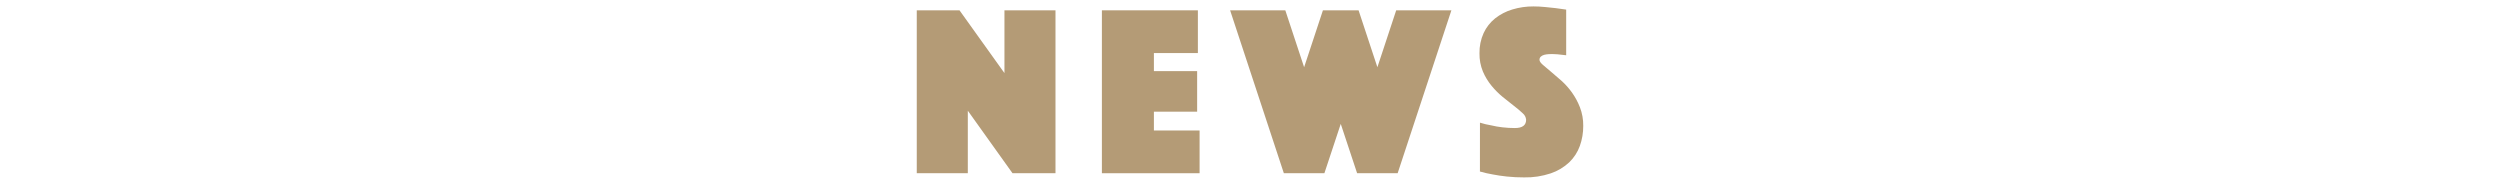 <?xml version="1.0" encoding="utf-8"?>
<!-- Generator: Adobe Illustrator 27.5.0, SVG Export Plug-In . SVG Version: 6.00 Build 0)  -->
<svg version="1.1" id="レイヤー_1" xmlns="http://www.w3.org/2000/svg" xmlns:xlink="http://www.w3.org/1999/xlink" x="0px"
	 y="0px" viewBox="0 0 680 50" style="enable-background:new 0 0 680 50;" xml:space="preserve">
<style type="text/css">
	.st0{fill:#B49B76;}
</style>
<g>
	<path id="パス_118" class="st0" d="M273.21,2.808v17.072l-12.224-17.072h-11.626v44.31h13.885v-17.007l12.157,17.007
		h11.691v-44.31C287.093,2.808,273.21,2.808,273.21,2.808z"/>
	<path id="パス_119" class="st0" d="M299.714,2.808h26.108v11.625h-11.962v4.912h11.762v11.032h-11.762v5.116h12.427
		v11.625h-26.573V2.808z"/>
	<path id="パス_120" class="st0" d="M334.591,2.808h15.014l5.115,15.479l5.115-15.479h9.7l5.116,15.479
		l5.115-15.479h15.014l-14.62,44.31h-11.025l-4.45-13.419l-4.451,13.419h-11.028L334.591,2.808z"/>
	<path id="パス_121" class="st0" d="M402.55,33.366c1,0.317,2.021,0.561,3.056,0.731
		c0.995,0.241,2.005,0.418,3.023,0.531c1.135,0.134,2.278,0.2,3.421,0.2
		c2.036,0,3.055-0.753,3.056-2.258c-0.057-0.689-0.393-1.325-0.93-1.761
		c-0.749-0.707-1.536-1.372-2.358-1.993c-0.954-0.73-1.973-1.538-3.056-2.424
		c-1.117-0.916-2.14-1.94-3.057-3.056c-0.967-1.176-1.761-2.485-2.357-3.886
		c-0.646-1.569-0.963-3.254-0.931-4.95c-0.038-1.899,0.348-3.782,1.13-5.513
		c0.719-1.552,1.787-2.917,3.122-3.987c1.394-1.097,2.984-1.92,4.684-2.425
		c1.863-0.564,3.8-0.844,5.746-0.83c1.065,0.001,2.129,0.056,3.188,0.166l2.857,0.3
		c0.973,0.133,1.926,0.267,2.857,0.4v12.42c-0.355-0.044-0.755-0.088-1.2-0.133
		c-0.355-0.044-0.755-0.088-1.2-0.133c-0.445-0.045-0.911-0.067-1.4-0.066c-0.267,0-0.6,0.011-1,0.033
		c-0.381,0.02-0.759,0.076-1.13,0.166c-0.341,0.083-0.659,0.242-0.93,0.465
		c-0.27,0.231-0.418,0.575-0.4,0.93c0,0.355,0.3,0.798,0.9,1.329
		c0.6,0.531,1.331,1.151,2.193,1.86c0.863,0.709,1.815,1.528,2.856,2.458
		c1.064,0.957,2.022,2.026,2.857,3.189c0.895,1.255,1.632,2.616,2.192,4.052
		c0.618,1.611,0.924,3.324,0.9,5.049c0.014,1.867-0.301,3.722-0.93,5.48
		c-0.608,1.686-1.597,3.209-2.89,4.451c-1.439,1.343-3.149,2.362-5.015,2.99
		c-2.333,0.779-4.783,1.151-7.242,1.1c-1.564,0.006-3.127-0.072-4.683-0.233
		c-1.44-0.155-2.713-0.344-3.82-0.565c-1.188-0.201-2.363-0.468-3.521-0.8L402.55,33.366z"/>
</g>
</svg>
